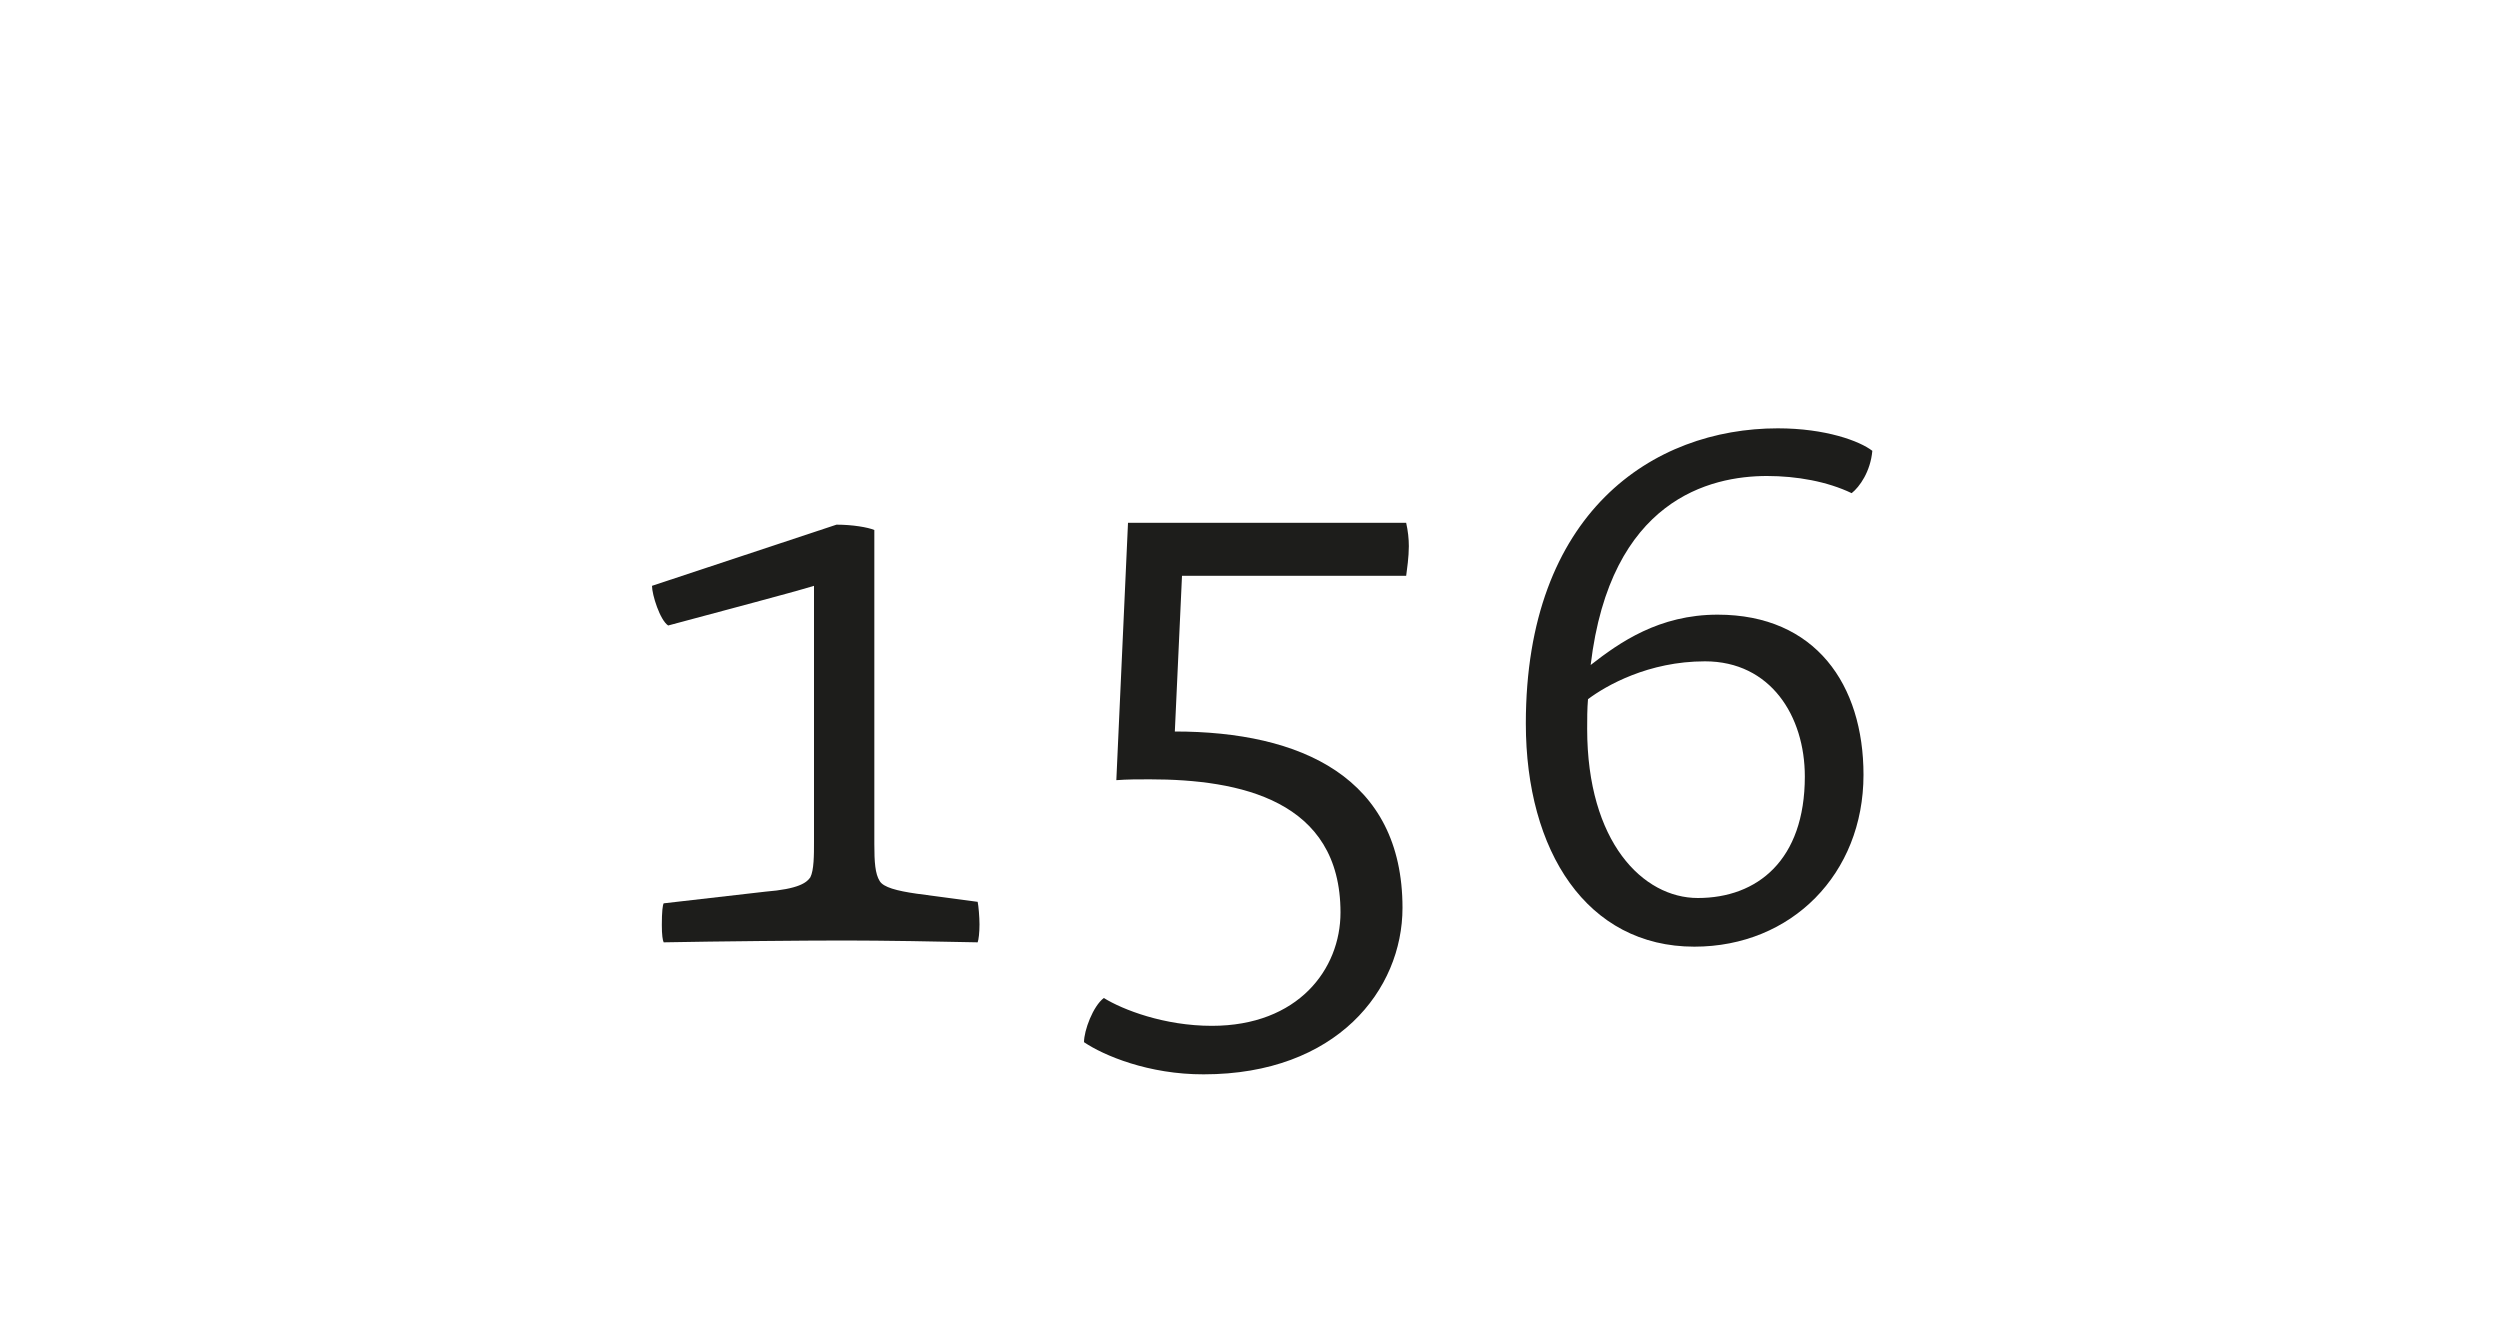 <?xml version="1.0" encoding="utf-8"?>
<!-- Generator: Adobe Illustrator 23.0.1, SVG Export Plug-In . SVG Version: 6.00 Build 0)  -->
<svg version="1.1" id="Ebene_1" xmlns="http://www.w3.org/2000/svg" xmlns:xlink="http://www.w3.org/1999/xlink" x="0px" y="0px"
	 viewBox="0 0 150 80" style="enable-background:new 0 0 150 80;" xml:space="preserve">
<style type="text/css">
	.st0{fill:#FFFFFF;}
	.st1{fill:#1D1D1B;}
</style>
<g>
	<g>
		<rect class="st0" width="150" height="80"/>
	</g>
	<g>
		<rect class="st0" width="150" height="80"/>
	</g>
	<g>
		<path class="st1" d="M39.71,55.5c0-0.81,0.05-1.19,0.11-1.3l6.1-0.7c2-0.16,2.48-0.54,2.7-0.86c0.22-0.43,0.22-1.35,0.22-2.11
			V35.15c-1.62,0.49-5.13,1.4-8.75,2.38c-0.49-0.32-0.97-1.84-0.97-2.38l11.07-3.67c0.97,0,1.89,0.16,2.27,0.32v18.85
			c0,1.08,0.05,1.78,0.32,2.21c0.22,0.38,1.03,0.59,2.21,0.76l3.67,0.49c0.05,0.22,0.11,0.92,0.11,1.35c0,0.49-0.05,0.92-0.11,1.08
			c-2.16-0.05-5.78-0.11-7.99-0.11c-2.48,0-7.67,0.05-10.85,0.11C39.76,56.42,39.71,56.1,39.71,55.5z"/>
		<path class="st1" d="M65.04,62.53c0-0.7,0.54-2.16,1.19-2.65c1.13,0.7,3.62,1.67,6.48,1.67c5.18,0,7.72-3.4,7.72-6.8
			c0-6.75-6.05-7.99-11.45-7.99c-0.7,0-1.35,0-2,0.05l0.7-15.44h16.69c0.11,0.49,0.16,0.97,0.16,1.4c0,0.65-0.11,1.4-0.16,1.78
			H70.92l-0.43,9.34c7.56,0,13.66,2.75,13.66,10.58c0,4.91-3.94,9.99-11.93,9.99C68.92,64.47,66.22,63.33,65.04,62.53z"/>
		<path class="st1" d="M91.55,43.41c0-12.64,7.61-17.71,15.12-17.71c2.86,0,4.91,0.76,5.67,1.35c-0.11,1.24-0.76,2.16-1.24,2.54
			c-1.46-0.7-3.29-1.03-5.08-1.03c-3.4,0-9.4,1.4-10.58,11.34c1.73-1.35,4.1-3.02,7.62-3.02c5.88,0,8.75,4.21,8.75,9.61
			c0,5.94-4.32,10.31-10.15,10.31C95.22,56.8,91.55,51.08,91.55,43.41z M108.29,46.59c0-3.62-2.05-6.91-5.99-6.91
			c-3.4,0-5.94,1.46-7.02,2.27c-0.05,0.59-0.05,1.19-0.05,1.78c0,6.8,3.35,10.15,6.64,10.15C105.43,53.88,108.29,51.62,108.29,46.59
			z"/>
	</g>
</g>
</svg>
